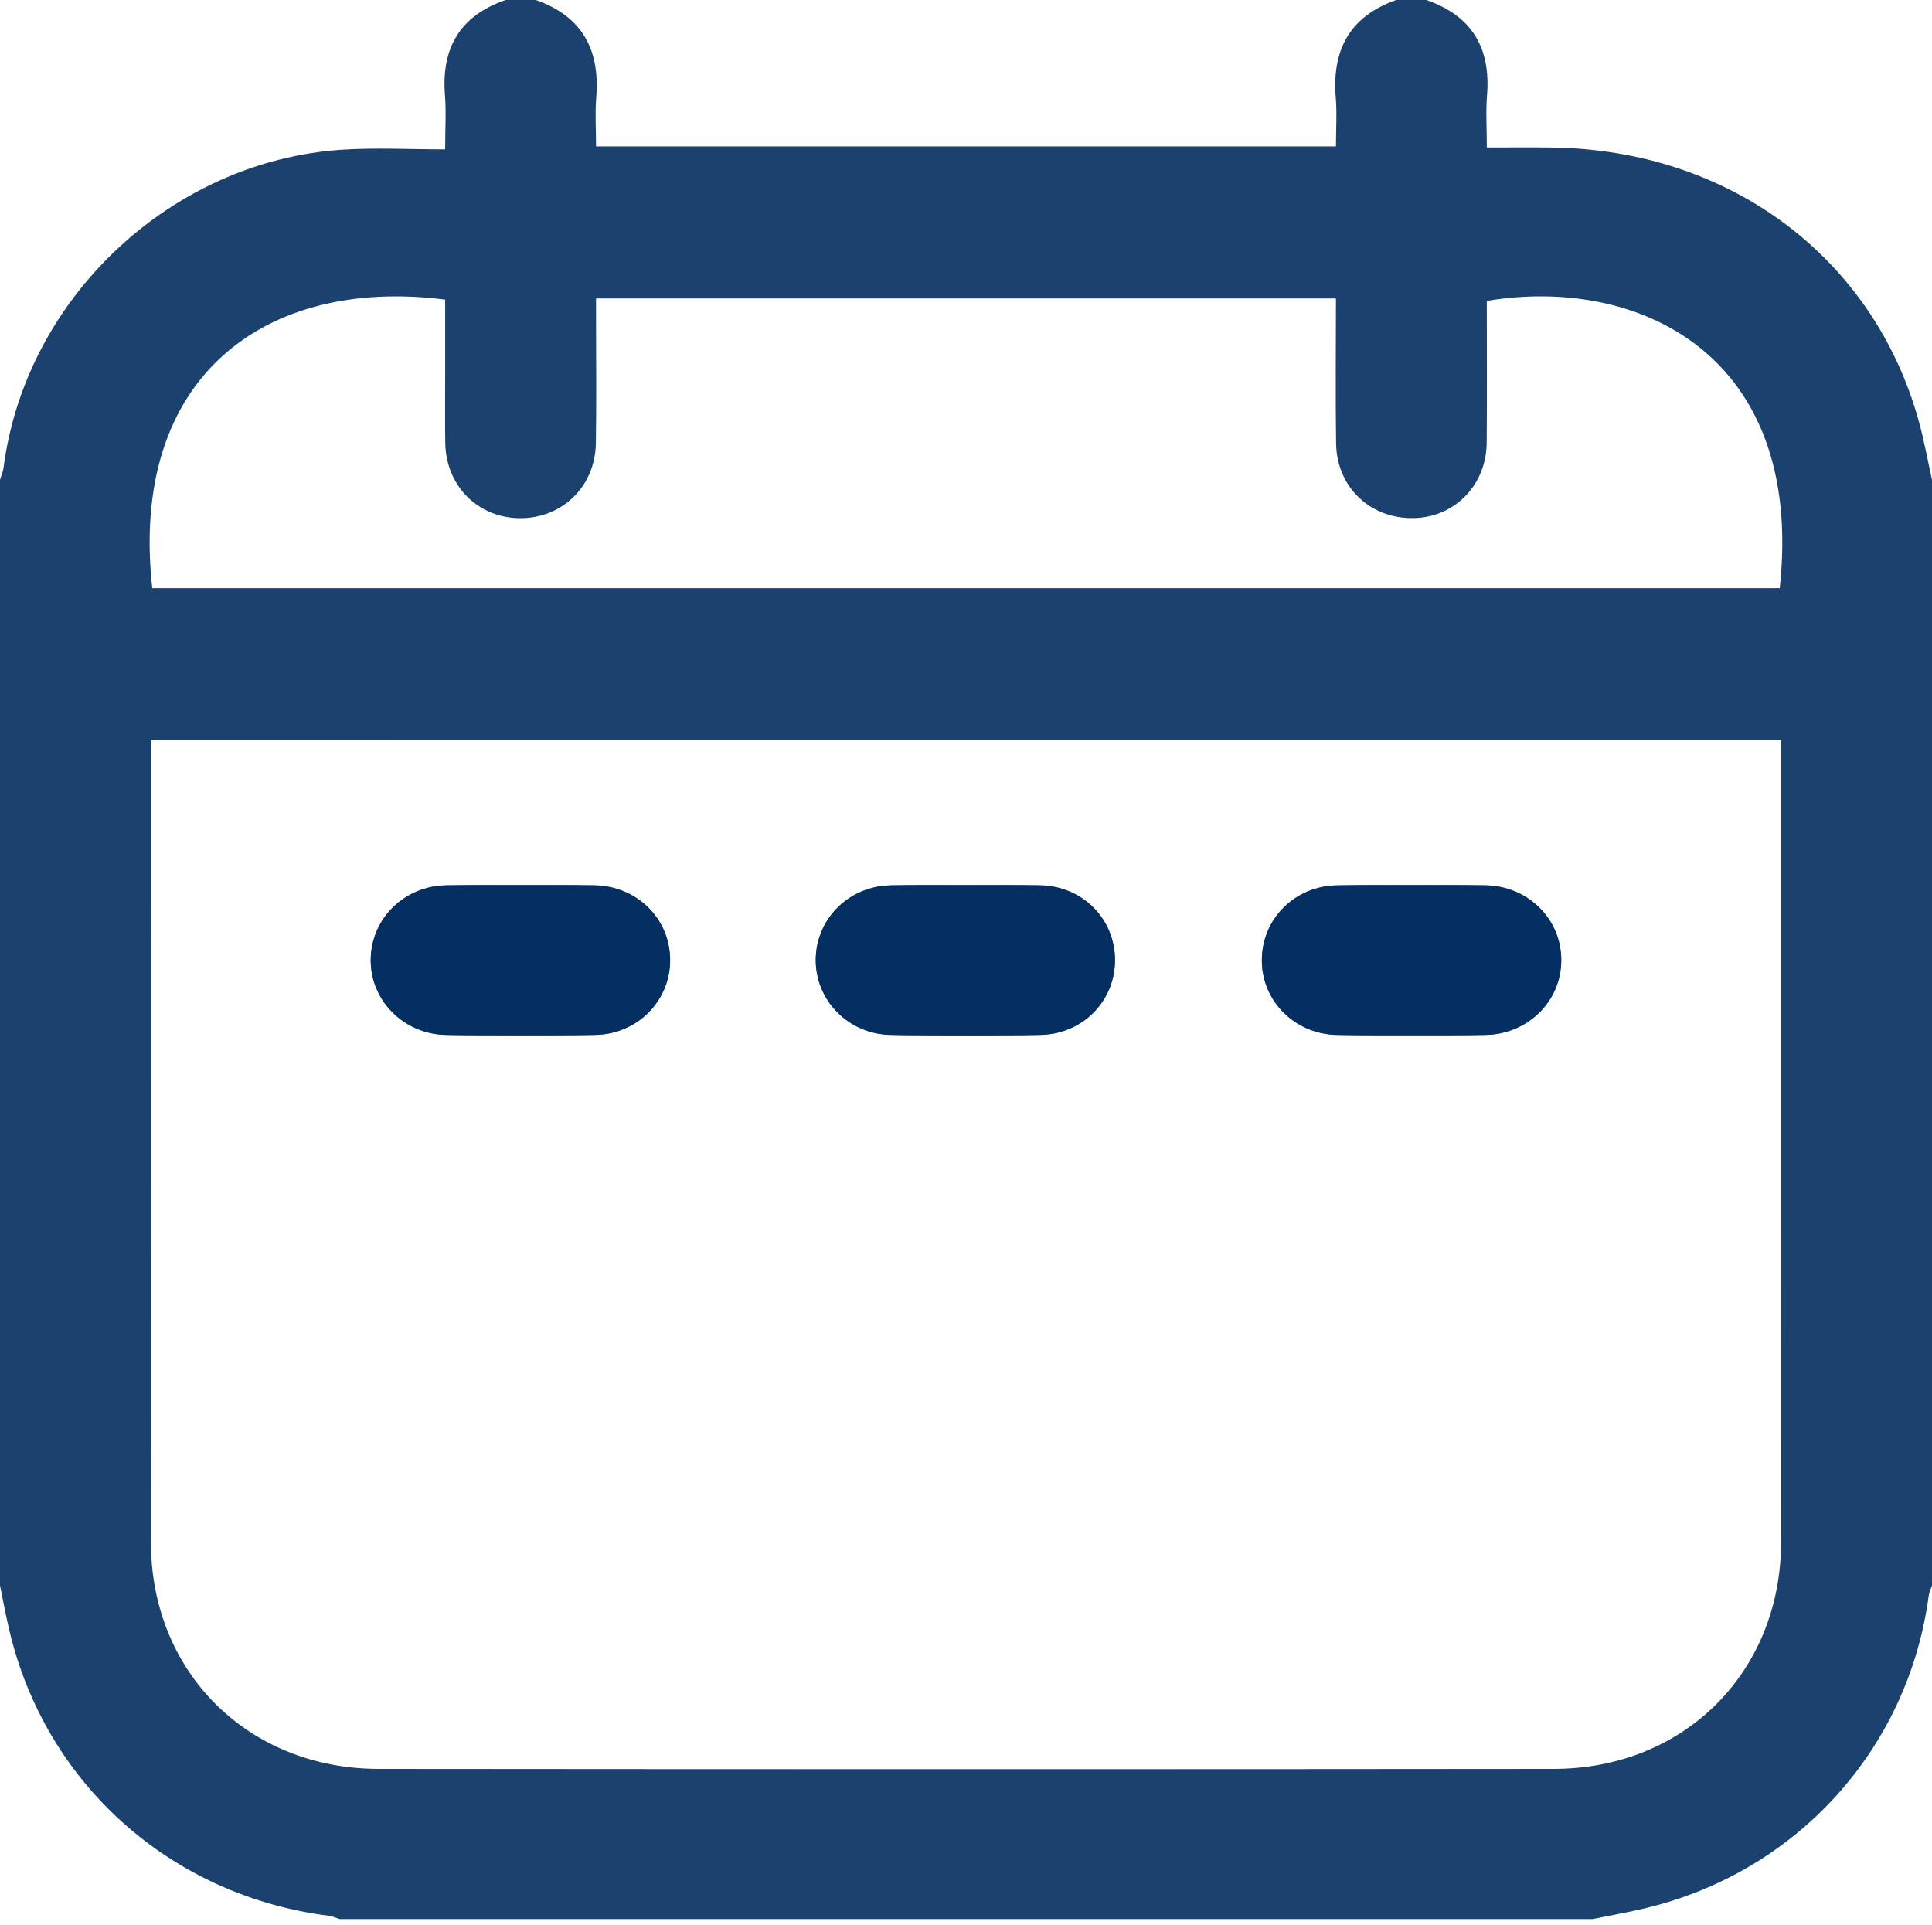 <svg xmlns="http://www.w3.org/2000/svg" width="280" height="279" fill="none"><path fill="#032D60" fill-opacity=".9" d="M0 229.786V69.533c.175-.586.438-1.166.518-1.767 3.179-24.583 24.31-44.48 49.131-46.073 4.856-.312 9.749-.044 14.868-.044 0-3.049.16-5.483-.03-7.887C63.947 6.939 66.675 2.267 73.281 0h4.375c6.745 2.361 9.312 7.236 8.757 14.11-.189 2.31-.029 4.657-.029 7.112h107.232c0-2.463.16-4.802-.03-7.12-.561-6.88 2.035-11.734 8.758-14.102h4.375c6.591 2.282 9.34 6.932 8.793 13.769-.196 2.47-.029 4.976-.029 7.605 3.435 0 6.432-.036 9.428.008 25.762.325 46.667 15.934 53.208 39.778.758 2.76 1.261 5.585 1.881 8.38v160.253c-.168.5-.416.992-.481 1.507-2.975 22.272-19.25 40.155-41.308 45.319-2.457.573-4.951 1.014-7.422 1.514H49.226c-.51-.159-1.006-.405-1.524-.471-22.976-2.89-41.205-19.201-46.39-41.553-.495-2.093-.882-4.215-1.312-6.323Zm21.868-122.502v3.02c0 37.751-.015 75.495.007 113.246.007 18.766 14.03 32.796 32.987 32.818 56.773.05 113.546.058 170.327 0 18.943-.022 32.929-14.066 32.936-32.869.015-37.751.007-75.494.007-113.245v-2.963c-78.896-.007-157.412-.007-236.264-.007Zm.197-22.04h235.87c3.654-33.876-20.518-45.306-42.459-41.634 0 6.852.051 13.726-.015 20.6-.058 5.91-4.375 10.502-10.055 10.857-6.504.406-11.674-4.252-11.769-10.8-.102-6.953-.021-13.906-.021-21.011H86.384v3.1c0 5.975.073 11.95-.029 17.926-.102 6.222-4.87 10.836-10.967 10.821-6.103-.021-10.762-4.672-10.857-10.908-.05-3.165-.014-6.337-.014-9.503v-11.27c-25.959-3.317-45.85 11.082-42.452 41.822Z"/><path fill="#032D60" fill-opacity=".9" d="M75.528 128.291c3.55 0 7.102-.058 10.645.014 6.191.123 10.96 4.889 10.945 10.858-.022 5.852-4.688 10.698-10.726 10.806-7.277.138-14.561.131-21.838.007-6.133-.101-10.945-5.12-10.821-11.009.124-5.874 4.827-10.531 10.879-10.662 3.631-.079 7.27-.014 10.916-.014ZM204.635 128.289c3.551 0 7.102-.058 10.646.015 6.19.115 10.988 4.889 10.988 10.828 0 5.932-4.798 10.763-10.996 10.85-7.189.101-14.379.116-21.568-.007-6.169-.102-10.93-5.056-10.828-10.981.102-5.896 4.776-10.553 10.835-10.683 3.639-.087 7.284-.022 10.923-.022Z"/><path fill="#032D60" fill-opacity=".9" d="M204.445 150.02c-3.551 0-7.103.073-10.646-.014-6.198-.145-10.96-4.955-10.916-10.901.044-5.983 4.813-10.72 11.018-10.785 7.095-.072 14.197-.072 21.291 0 6.206.058 11.011 4.795 11.077 10.749.065 5.924-4.733 10.777-10.901 10.929-3.646.095-7.285.022-10.923.022ZM75.296 150.02c-3.551 0-7.102.073-10.646-.014-6.162-.152-10.974-5.005-10.923-10.916.051-5.939 4.87-10.705 11.061-10.77 7.095-.072 14.197-.072 21.292 0 6.213.065 10.989 4.788 11.04 10.77.05 5.947-4.71 10.771-10.901 10.916-3.646.087-7.285.014-10.923.014ZM139.796 150.02c-3.551 0-7.102.073-10.646-.014-6.176-.152-10.967-4.984-10.923-10.916.051-5.961 4.842-10.705 11.054-10.77 7.095-.072 14.197-.072 21.292 0 6.234.065 10.974 4.759 11.017 10.763.051 5.983-4.666 10.771-10.871 10.923-3.646.087-7.285.014-10.923.014Z"/><path fill="#032D60" fill-opacity=".9" d="M140.175 128.292c3.551 0 7.102-.065 10.646.015 6.059.137 10.711 4.824 10.769 10.734.059 5.867-4.557 10.792-10.587 10.922a520.62 520.62 0 0 1-22.109 0c-6.001-.115-10.704-5.07-10.667-10.879.029-5.859 4.739-10.625 10.755-10.77 3.733-.094 7.459-.022 11.193-.022Z"/></svg>